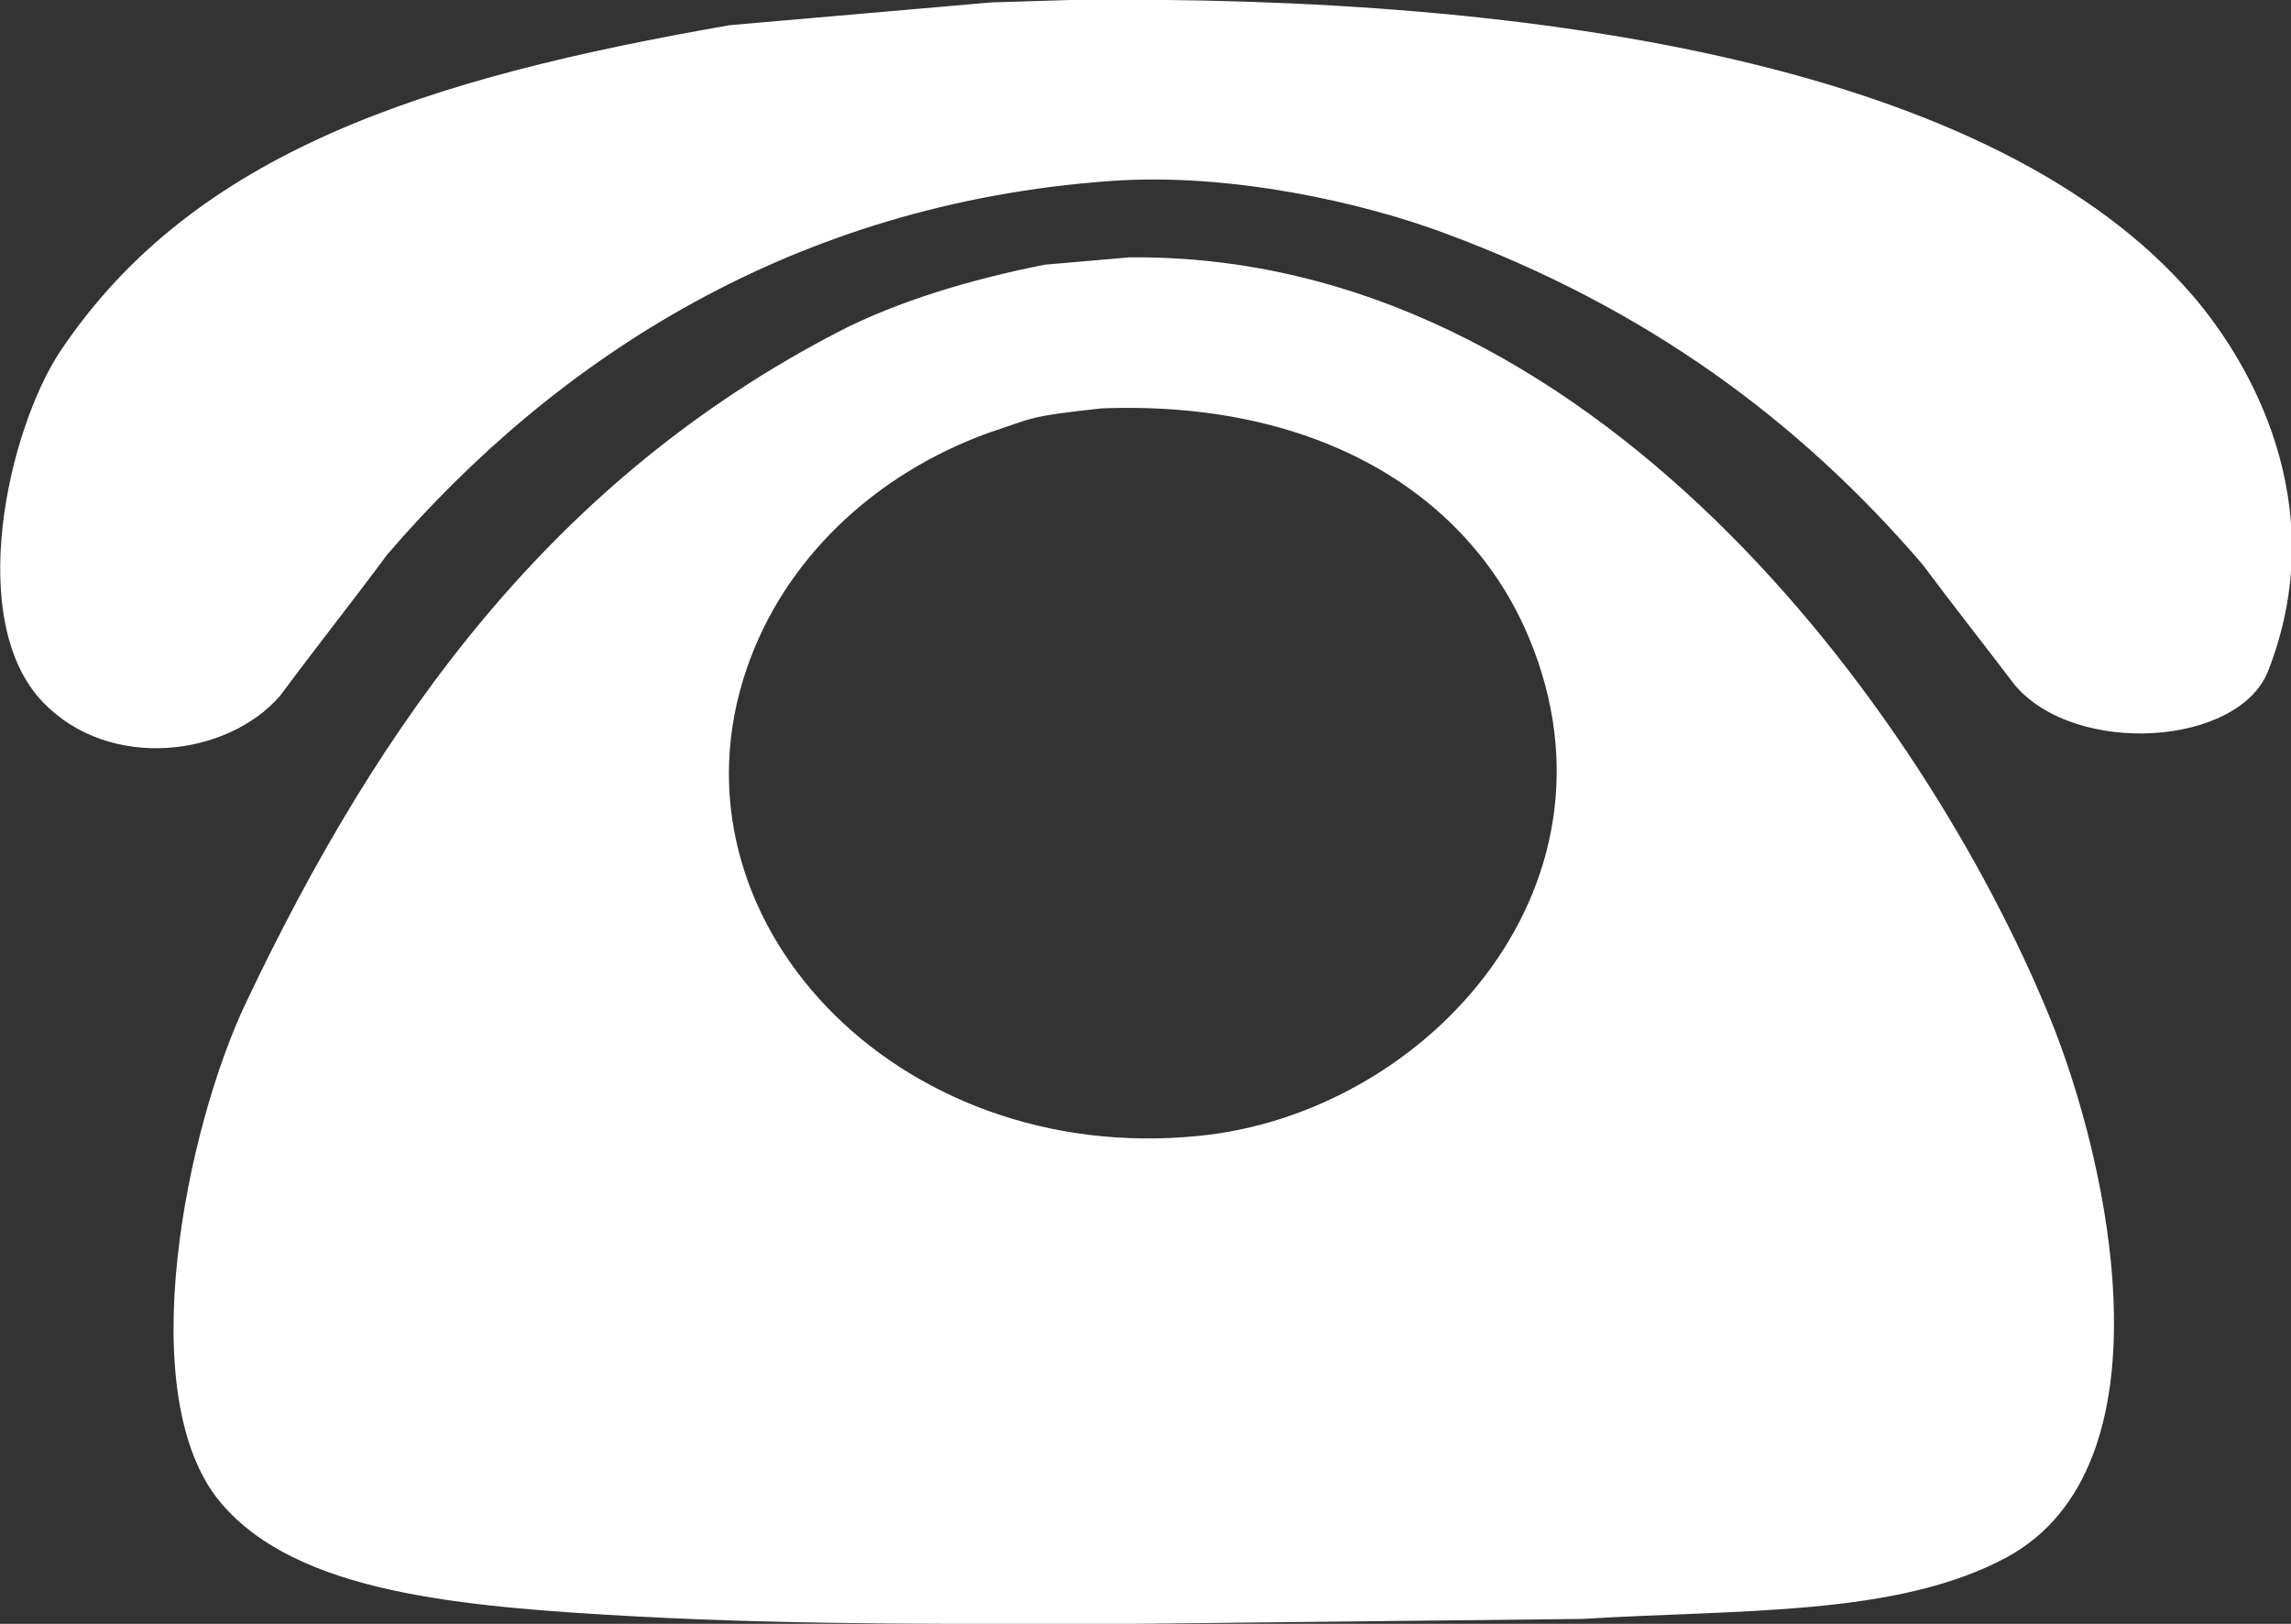 <?xml version="1.0" encoding="utf-8"?>
<!-- Generator: Adobe Illustrator 21.1.0, SVG Export Plug-In . SVG Version: 6.00 Build 0)  -->
<svg version="1.1" id="图层_1" xmlns="http://www.w3.org/2000/svg" xmlns:xlink="http://www.w3.org/1999/xlink" x="0px" y="0px"
	 viewBox="0 0 282.2 200" style="enable-background:new 0 0 282.2 200;" xml:space="preserve">
<rect x="0" y="0" width="282.2" height="200" fill="#333333" stroke="none"/>
<style type="text/css">
	.st0{fill:#FFFFFF;}
</style>
<path class="st0" d="M270,36.3C245.9,8.4,190.9-0.7,131.8,0c-3.2,0.1-6.5,0.2-9.7,0.3L89.9,3.1c-37.3,6.5-66,15.5-82.5,40.2
	C1,53-4.4,76.6,5.4,86.6c8.2,8.4,22.6,6.6,29.1-0.9c4.3-5.8,8.9-11.6,13.2-17.4c20.9-24.3,50.2-43.2,89-46
	c14.8-1.1,31.3,2.7,41.2,6.4c24.9,9.2,43.7,23.1,58.9,40.8c3.8,5.1,7.6,9.9,11.4,14.9c7.5,8.8,27.6,7.5,31.2-1.8
	C287.4,62.1,277.1,44.5,270,36.3L270,36.3z M139.1,31.7l-10.4,0.9c-9.1,1.8-18.1,4.5-25.3,8.2C68.2,59,46.9,88.5,30.3,123.5
	c-7.3,15.3-14.2,48.4-3.1,61.6c9.4,11.1,29.3,12.8,51.3,14c20.5,1.1,41.6,0.9,61.3,0.9l55.1-0.6c19.5-1.2,38.8-0.3,52.3-7.6
	c20.6-11.2,12.8-48.2,5.2-66.7C236.9,87.4,196,31.1,139.1,31.7L139.1,31.7z M147.7,139.9C110.3,143.7,81.4,113,92,82.3
	c4.6-13.4,15.7-23.9,29.8-29c5.5-1.8,4.6-2,13.9-3c26.1-1,44.3,10.1,52,26.8C202,108.4,176,137.1,147.7,139.9L147.7,139.9z"/>
</svg>
